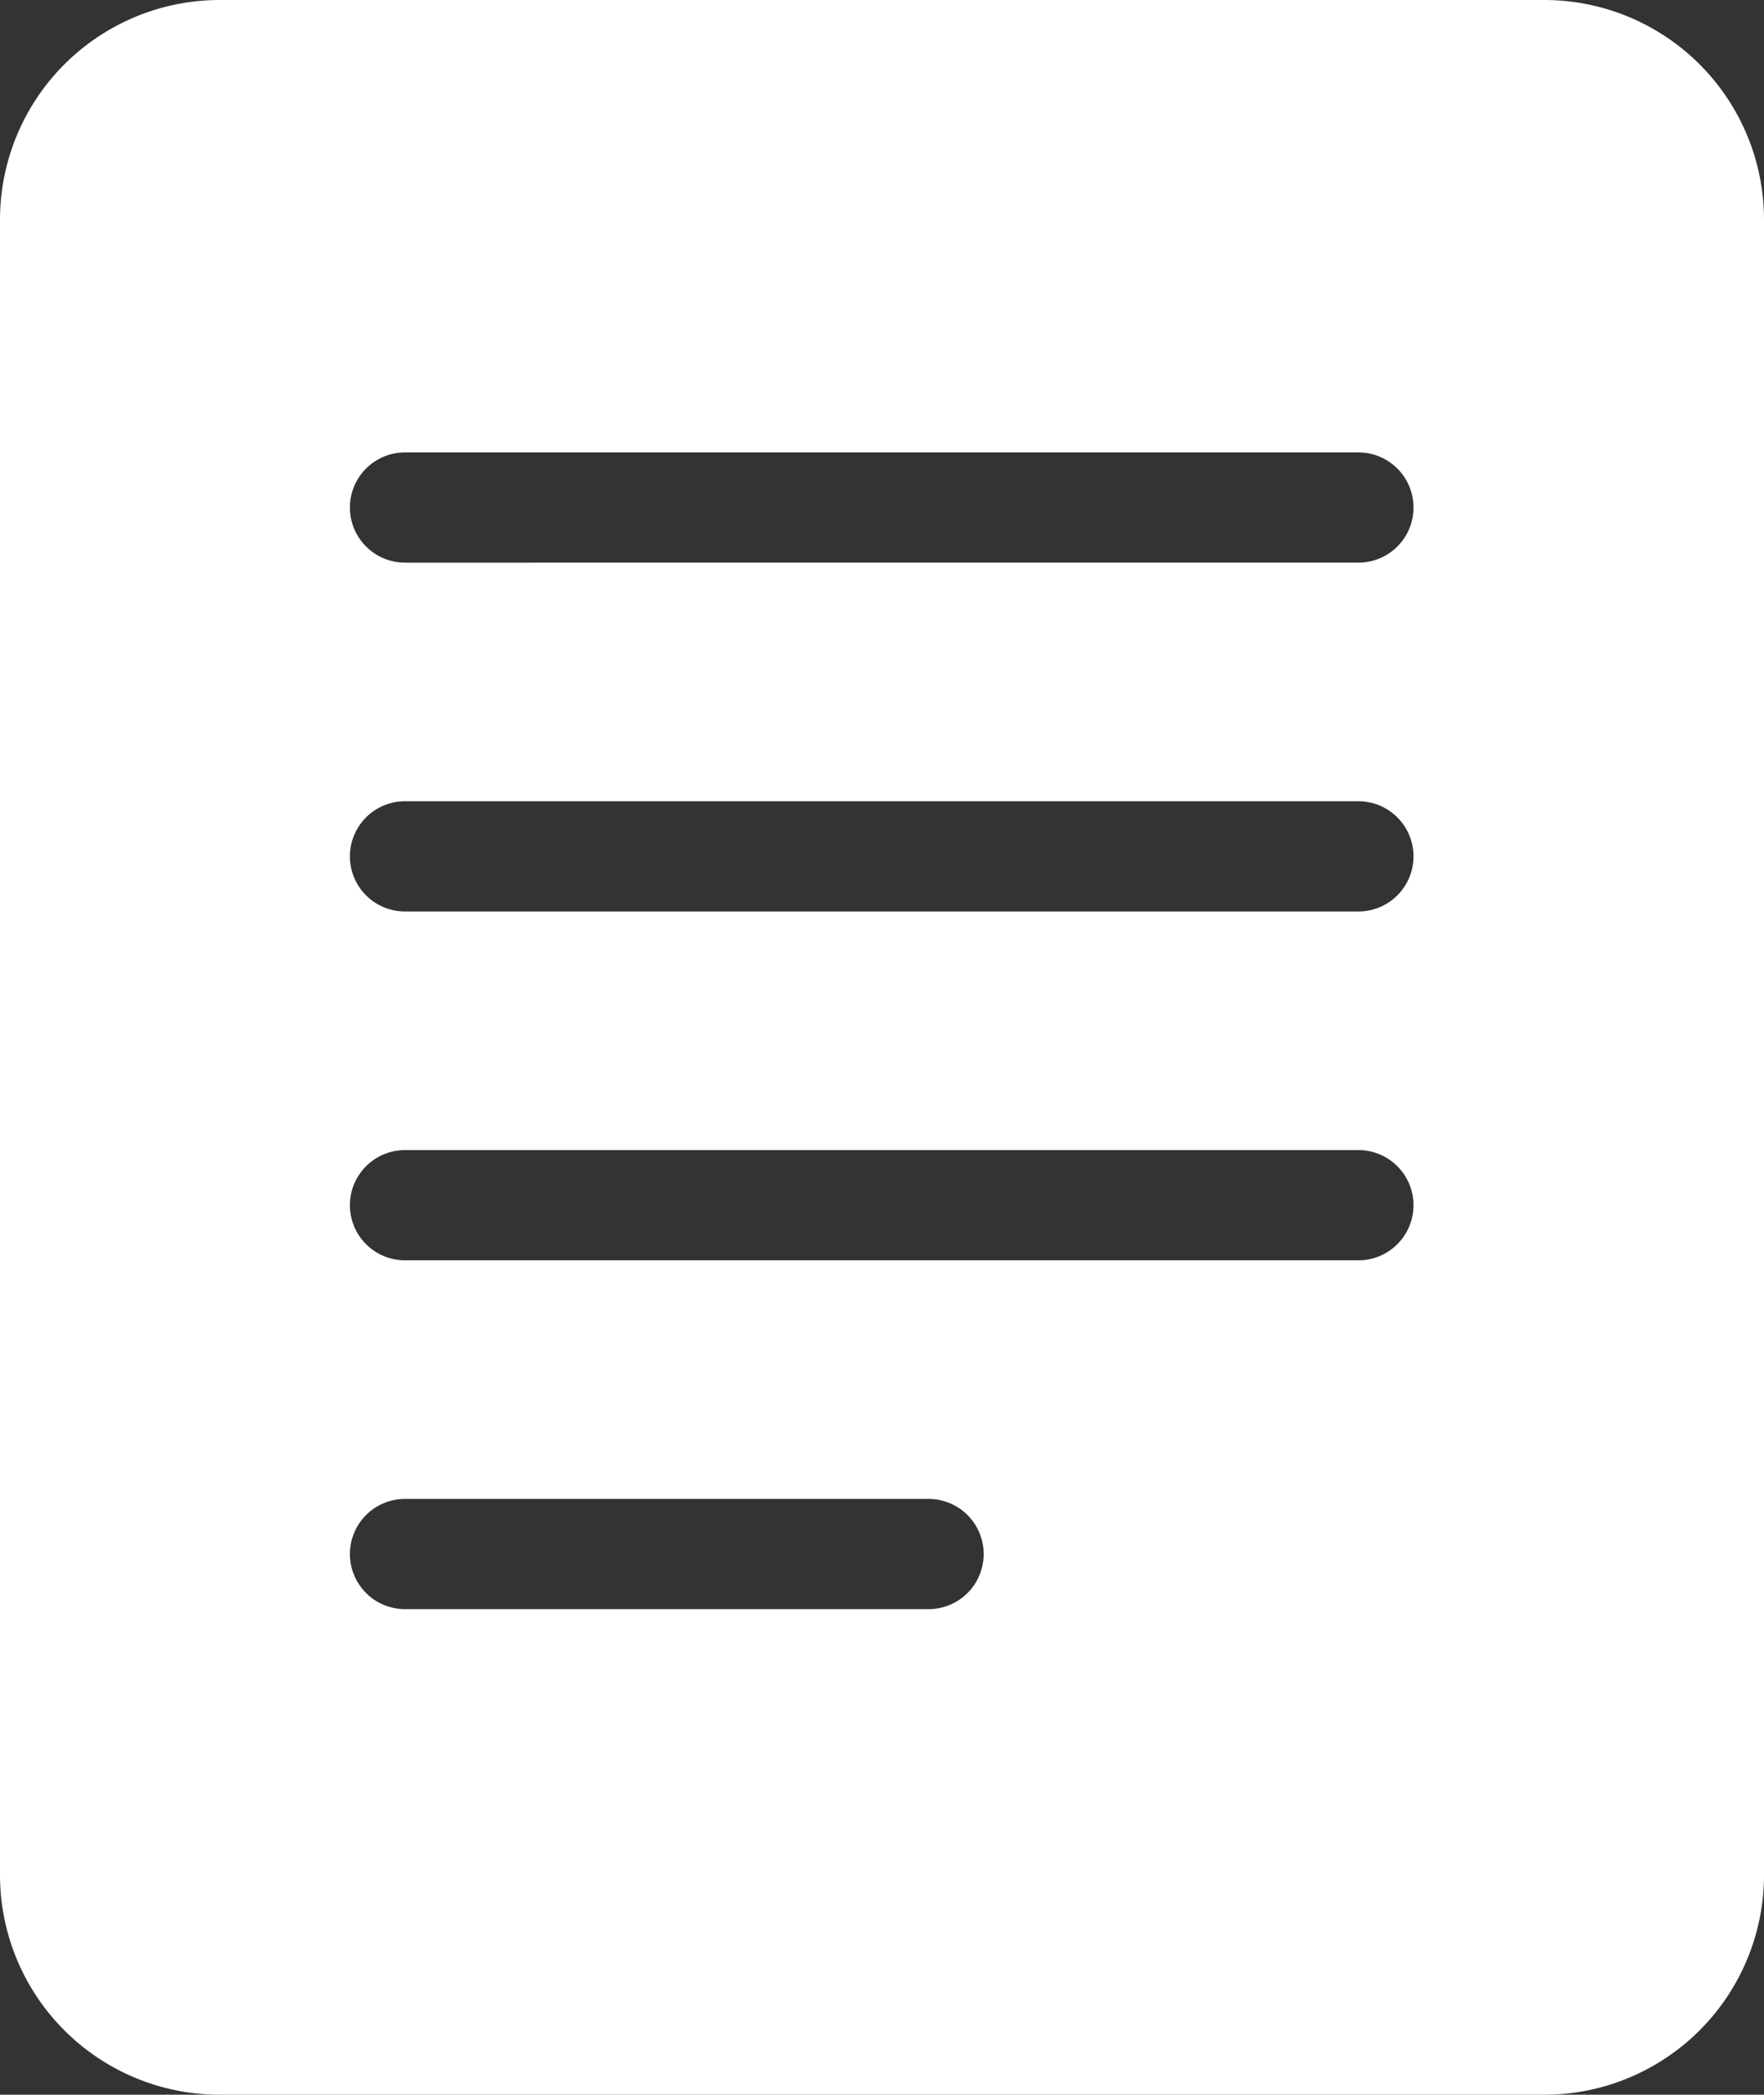 <svg xmlns="http://www.w3.org/2000/svg" viewBox="0 0 315.824 375.024" fill="#fff"><rect x="0" y="0" width="315.824" height="375.024" fill="#333333" stroke="none"/><path d="M276.357 0H39.367A39.349 39.349 0 0 0 0 39.367v296.29a39.349 39.349 0 0 0 39.367 39.367h237.09a39.349 39.349 0 0 0 39.367-39.367V39.367A39.349 39.349 0 0 0 276.457 0zm-110.11 288.09h-93.73a9.867 9.867 0 1 1 0-19.734h93.73a9.867 9.867 0 1 1 0 19.734zm76.957-62.453H72.514a9.867 9.867 0 1 1 0-19.734h170.69a9.867 9.867 0 0 1 0 19.734zm0-62.453H72.514a9.867 9.867 0 0 1 0-19.734h170.69a9.867 9.867 0 1 1 0 19.734zm0-62.453H72.514a9.867 9.867 0 1 1 0-19.734h170.69a9.867 9.867 0 1 1 0 19.734z"/></svg>